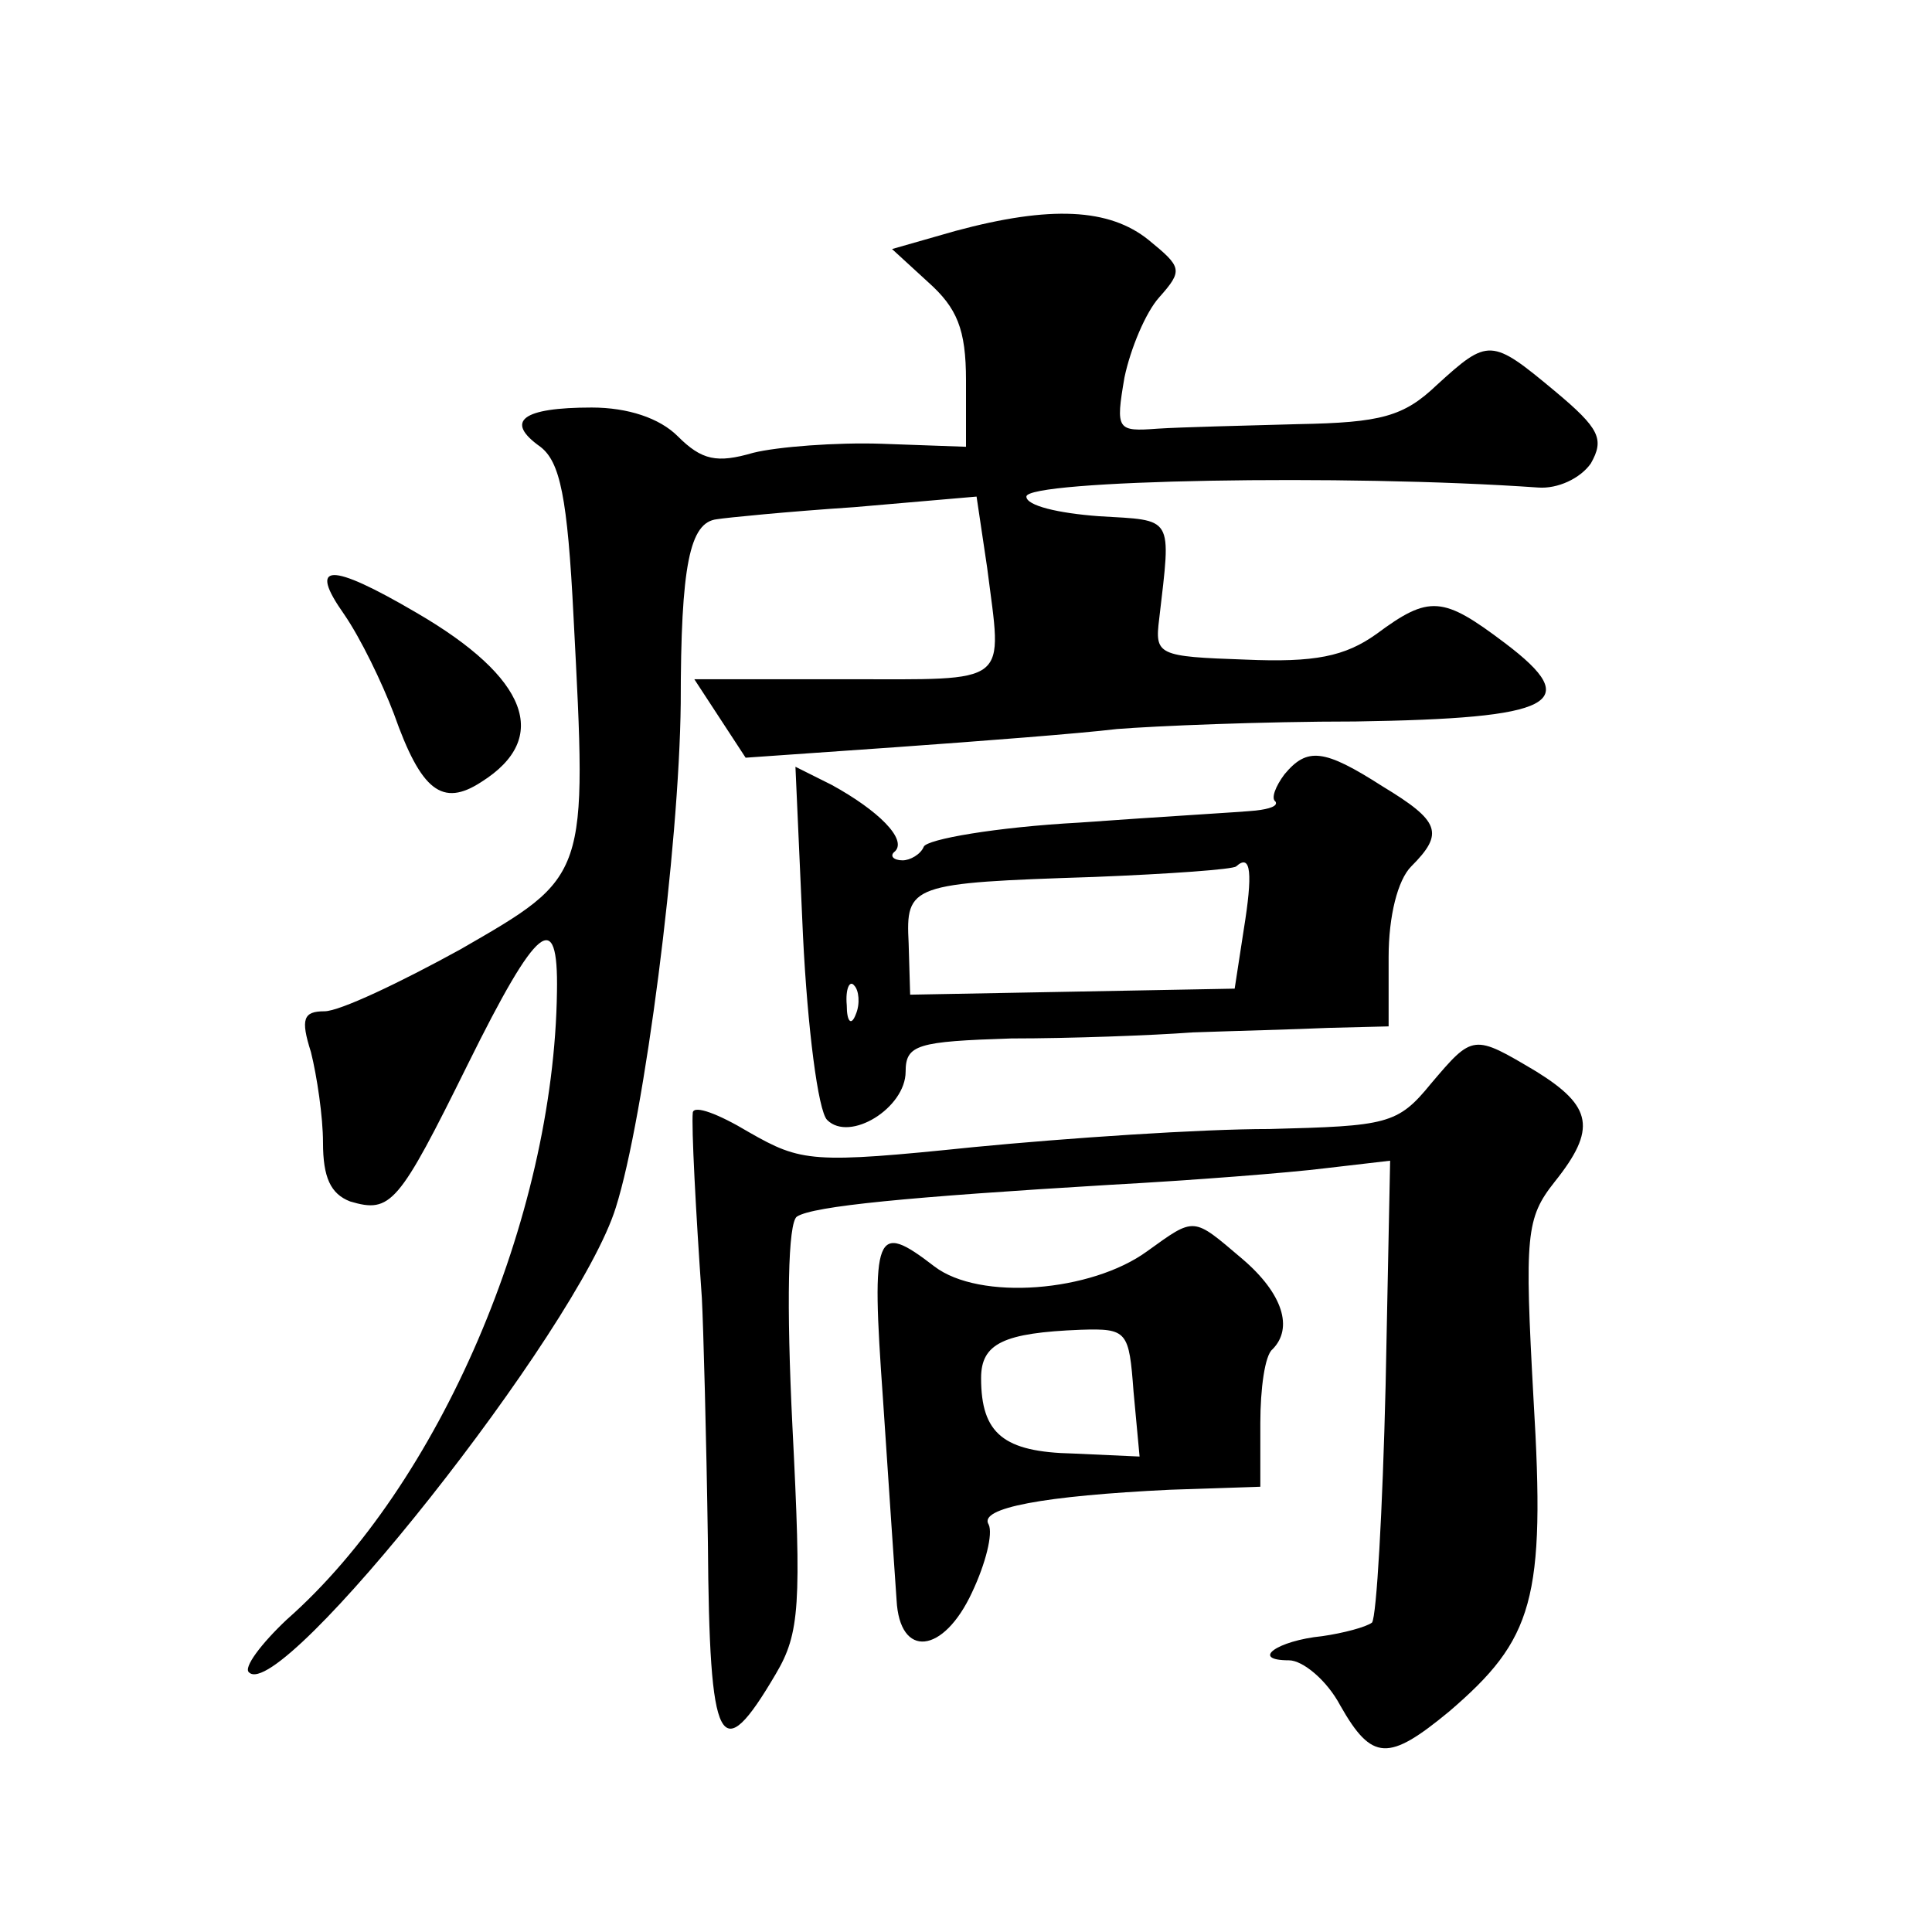 <?xml version="1.0" standalone="no"?>
<!DOCTYPE svg PUBLIC "-//W3C//DTD SVG 20010904//EN"
 "http://www.w3.org/TR/2001/REC-SVG-20010904/DTD/svg10.dtd">
<svg version="1.0" xmlns="http://www.w3.org/2000/svg"
 width="128pt" height="128pt" viewBox="0 0 128 128"
 preserveAspectRatio="xMidYMid meet">
<g transform="translate(0,128) scale(0.1,-0.1)"
fill="#0" stroke="none">
<path d="M633 1127 l-42 -12 24 -22 c19 -17 25 -31 25 -65 l0 -44 -56 2 c-30 1
-69 -2 -85 -6 -24 -7 -34 -5 -50 11 -12 12 -33 19 -57 19 -46 0 -58 -9 -34 -26
13 -10 18 -33 22 -113 9 -173 10 -171 -75 -220 -40 -22 -80 -41 -90 -41 -14 0 -16
-5 -9 -27 4 -16 8 -43 8 -60 0 -23 5 -34 18 -39 27 -8 32 -2 78 91 46 93 60 104
59 48 -2 -150 -78 -327 -179 -416 -17 -16 -29 -32 -25 -35 21 -21 218 227 243 308
19 60 42 239 43 334 0 92 6 120 24 122 6 1 46 5 91 8 l81 7 7 -47 c10 -79 17 -74
-94 -74 l-100 0 17 -26 17 -26 100 7 c56 4 121 9 146 12 25 2 96 5 158 5 132 2
152 12 99 52 -41 31 -50 32 -85 6 -21 -15 -41 -19 -87 -17 -58 2 -60 3 -57 27 8
69 10 65 -40 68 -27 2 -48 7 -48 13 0 11 211 15 339 6 13 -1 28 6 35 16 9 16 6
23 -24 48 -42 35 -44 35 -78 4 -22 -21 -37 -25 -92 -26 -36 -1 -78 -2 -93 -3 -27
-2 -28 -1 -22 34 4 19 14 43 23 53 16 18 15 20 -7 38 -26 21 -65 23 -128 6z M228
873 c11 -16 25 -45 33 -66 18 -51 32 -62 58 -45 46 29 31 69 -43 112 -58 34 -72
33 -48 -1z M851 767 c-6 -8 -9 -16 -6 -18 2 -3 -4 -5 -13 -6 -9 -1 -62 -4 -117
-8 -55 -3 -101 -11 -103 -16 -2 -5 -9 -9 -14 -9 -6 0 -9 3 -5 6 8 8 -11 27 -42
44 l-24 12 5 -112 c3 -61 10 -116 16 -122 15 -15 52 8 52 32 0 18 8 20 70 22 39
0 93 2 120 4 28 1 68 2 90 3 l40 1 0 46 c0 27 6 51 15 60 22 22 19 30 -19 53 -39
25 -50 26 -65 8z m-27 -103 l-6 -39 -107 -2 -108 -2 -1 34 c-2 39 1 40 123 44 50
2 92 5 94 7 10 9 11 -5 5 -42z m-257 -56 c-3 -8 -6 -5 -6 6 -1 11 2 17 5 13 3 -3
4 -12 1 -19z M948 562 c-22 -27 -29 -28 -107 -30 -46 0 -134 -6 -196 -12 -107 -11
-114 -10 -149 10 -20 12 -36 18 -37 13 -1 -9 2 -66 6 -123 1 -19 3 -92 4 -162 1
-137 8 -150 45 -87 16 27 17 46 11 164 -4 81 -3 135 3 139 11 7 74 13 207 21 55
3 119 8 143 11 l43 5 -3 -149 c-2 -83 -6 -153 -9 -157 -4 -3 -19 -7 -33 -9 -30
-3 -48 -16 -22 -16 9 0 25 -13 34 -30 21 -37 32 -37 72 -4 56 48 64 74 56 207 -6
109 -5 120 14 144 28 35 25 50 -12 73 -42 25 -42 25 -70 -8z M760 451 c-37 -27
-111 -33 -141 -10 -39 30 -42 24 -34 -88 4 -60 8 -119 9 -133 2 -39 31 -36 50 5
9 19 14 39 11 45 -7 11 37 19 120 23 l60 2 0 42 c0 23 3 45 8 49 14 14 7 37 -20
60 -33 28 -31 28 -63 5z m-9 -93 l4 -43 -44 2 c-46 1 -61 13 -61 50 0 23 15 30
66 32 31 1 32 -1 35 -41z"/>
</g>
</svg>
